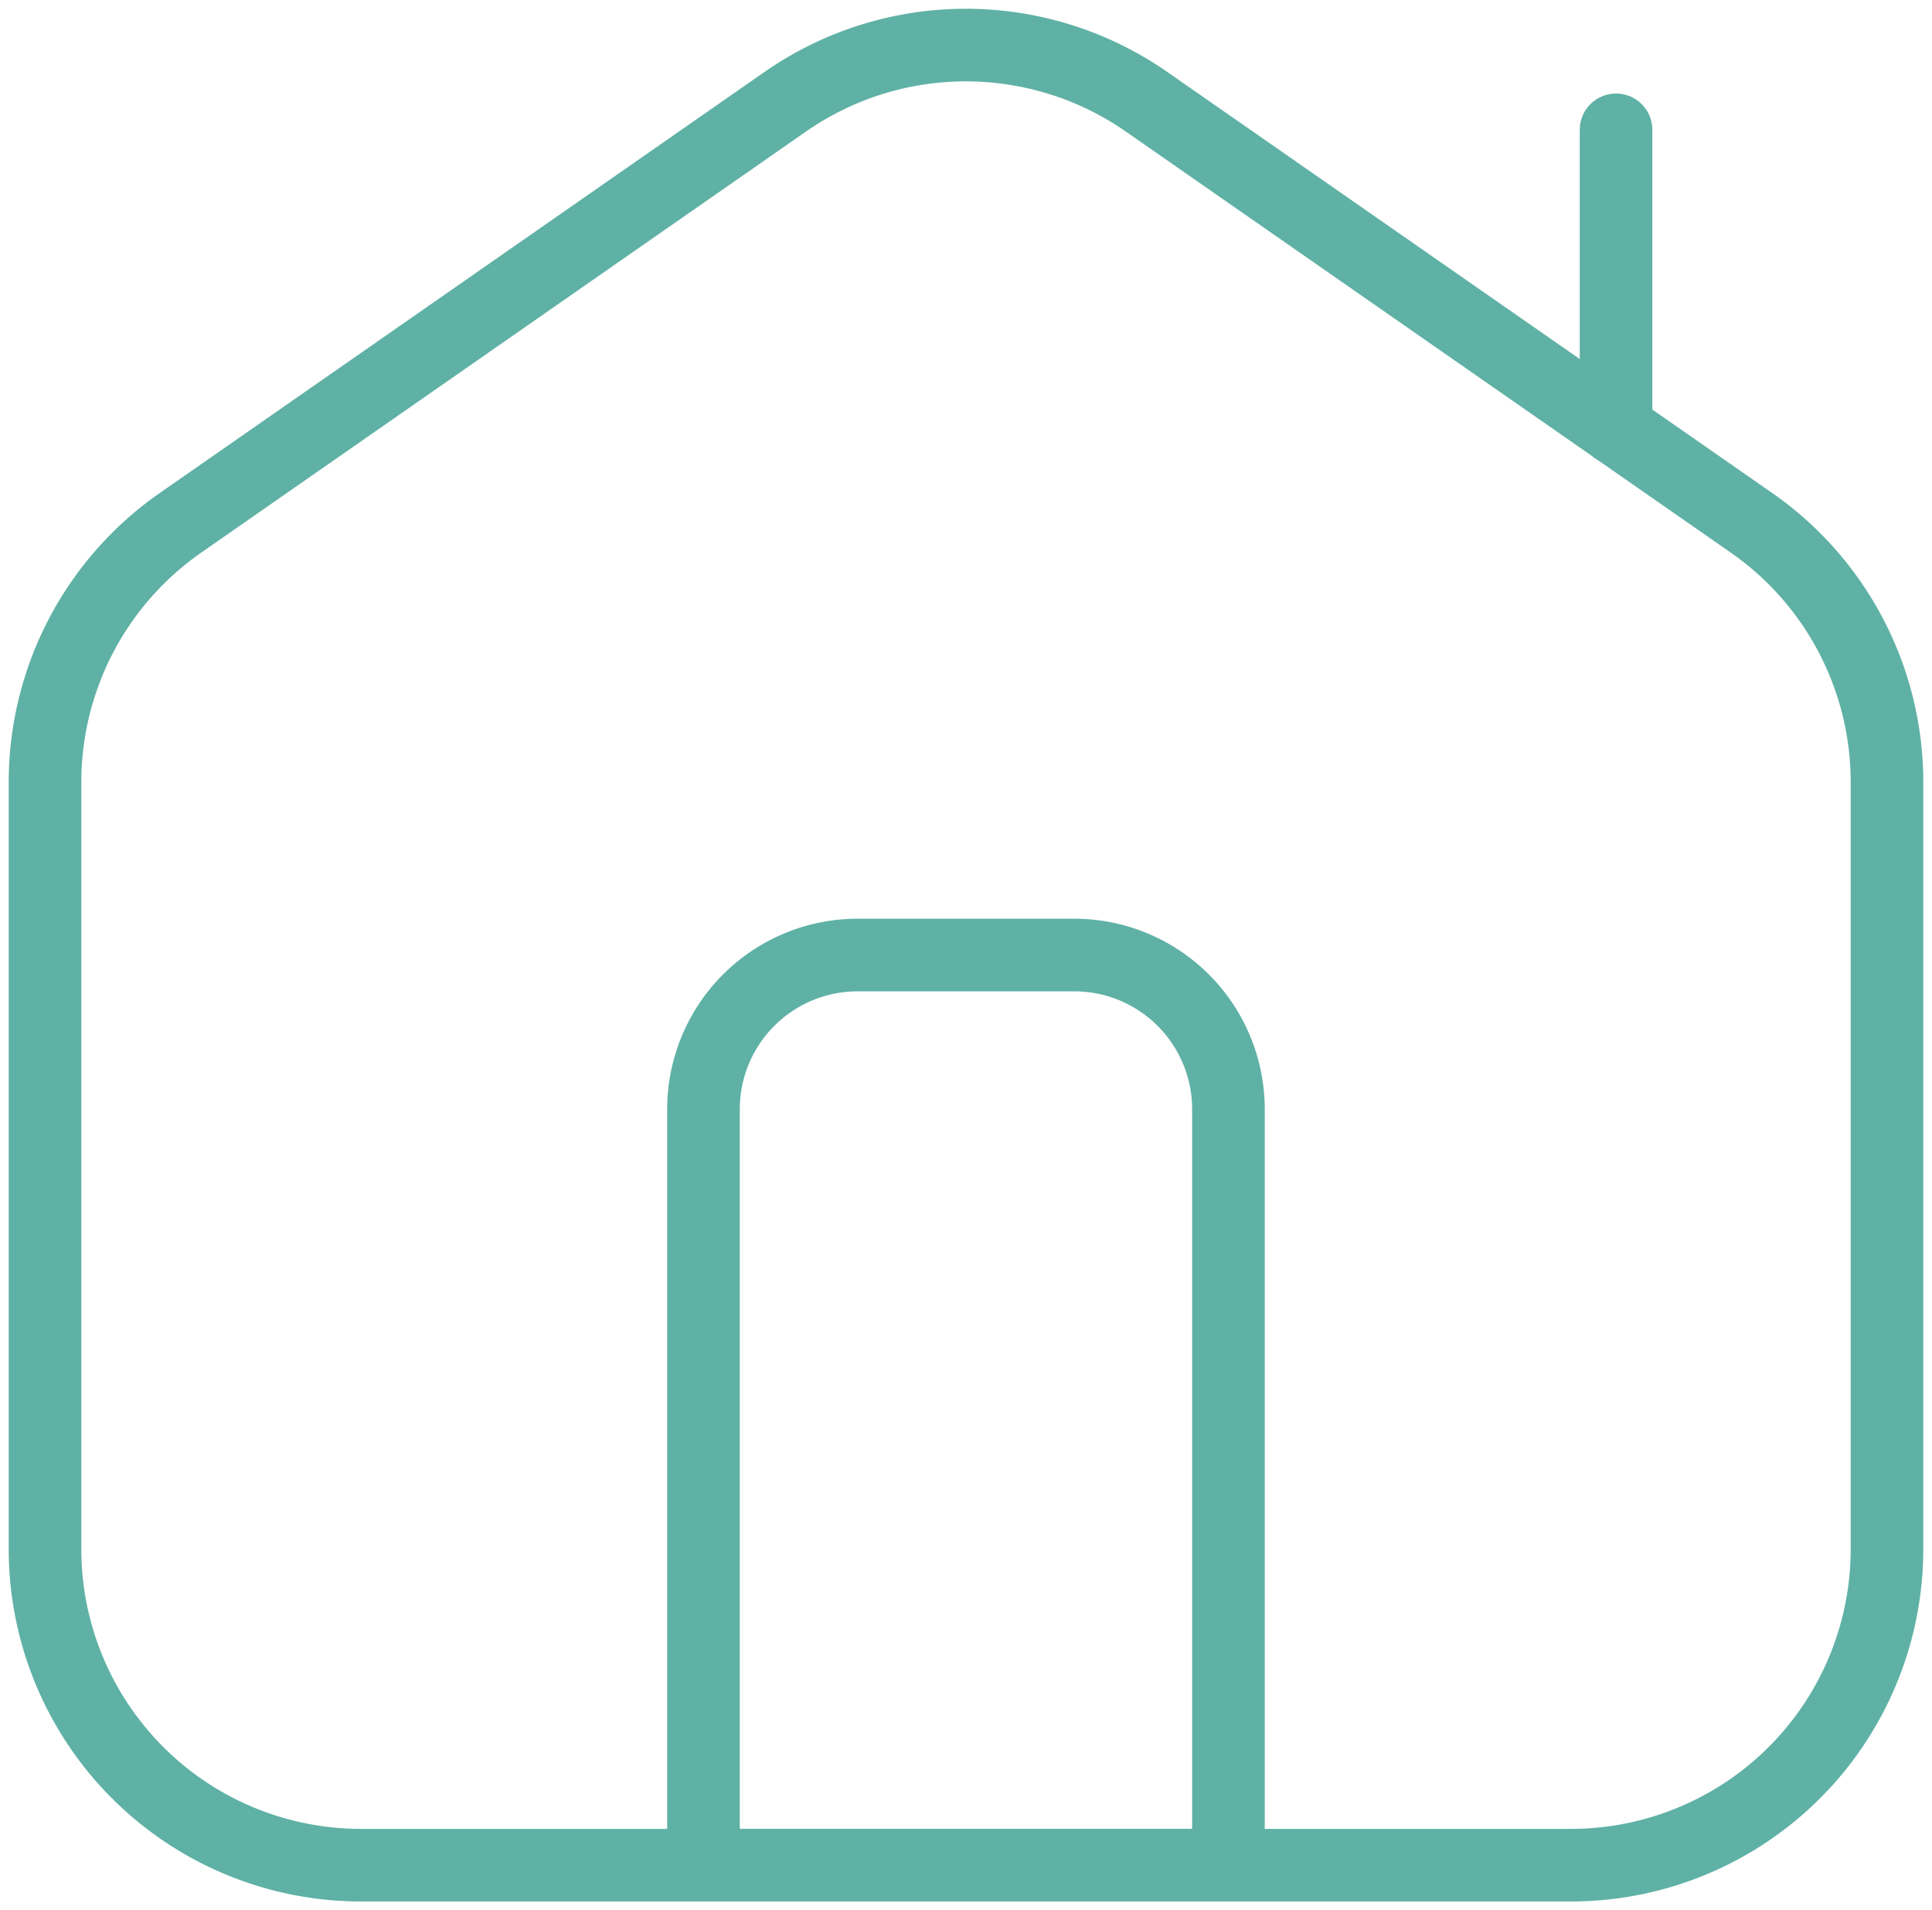 <svg data-name="Grupo 6404" xmlns="http://www.w3.org/2000/svg" width="26.612" height="26.305" viewBox="0 0 26.612 26.305">
    <defs>
        <clipPath id="e6q4dq4qza">
            <path data-name="Rectángulo 3306" style="fill:none;stroke:#5fb1a5" d="M0 0h26.612v26.305H0z"/>
        </clipPath>
    </defs>
    <g data-name="Grupo 6403" style="clip-path:url(#e6q4dq4qza)">
        <path data-name="Trazado 10067" d="m24.006 7.08-8.335-5.8a4.356 4.356 0 0 0-4.973 0l-8.332 5.8A4.352 4.352 0 0 0 .5 10.653v10.56a4.353 4.353 0 0 0 4.353 4.353h16.666a4.353 4.353 0 0 0 4.353-4.353v-10.56a4.352 4.352 0 0 0-1.866-3.573z" transform="translate(.12 .12)" style="stroke-linecap:round;stroke-linejoin:round;fill:none;stroke:#5fb1a5"/>
        <path data-name="Línea 1030" transform="translate(22.26 1.788)" style="stroke-linecap:round;stroke-linejoin:round;fill:none;stroke:#5fb1a5" d="M0 4.115V0"/>
        <path data-name="Trazado 10068" d="M12.921 10.606H9.938a2.124 2.124 0 0 0-2.124 2.124v10.409h7.231V12.73a2.124 2.124 0 0 0-2.124-2.124z" transform="translate(1.876 2.546)" style="stroke-linecap:round;stroke-linejoin:round;fill:none;stroke:#5fb1a5"/>
    </g>
</svg>
